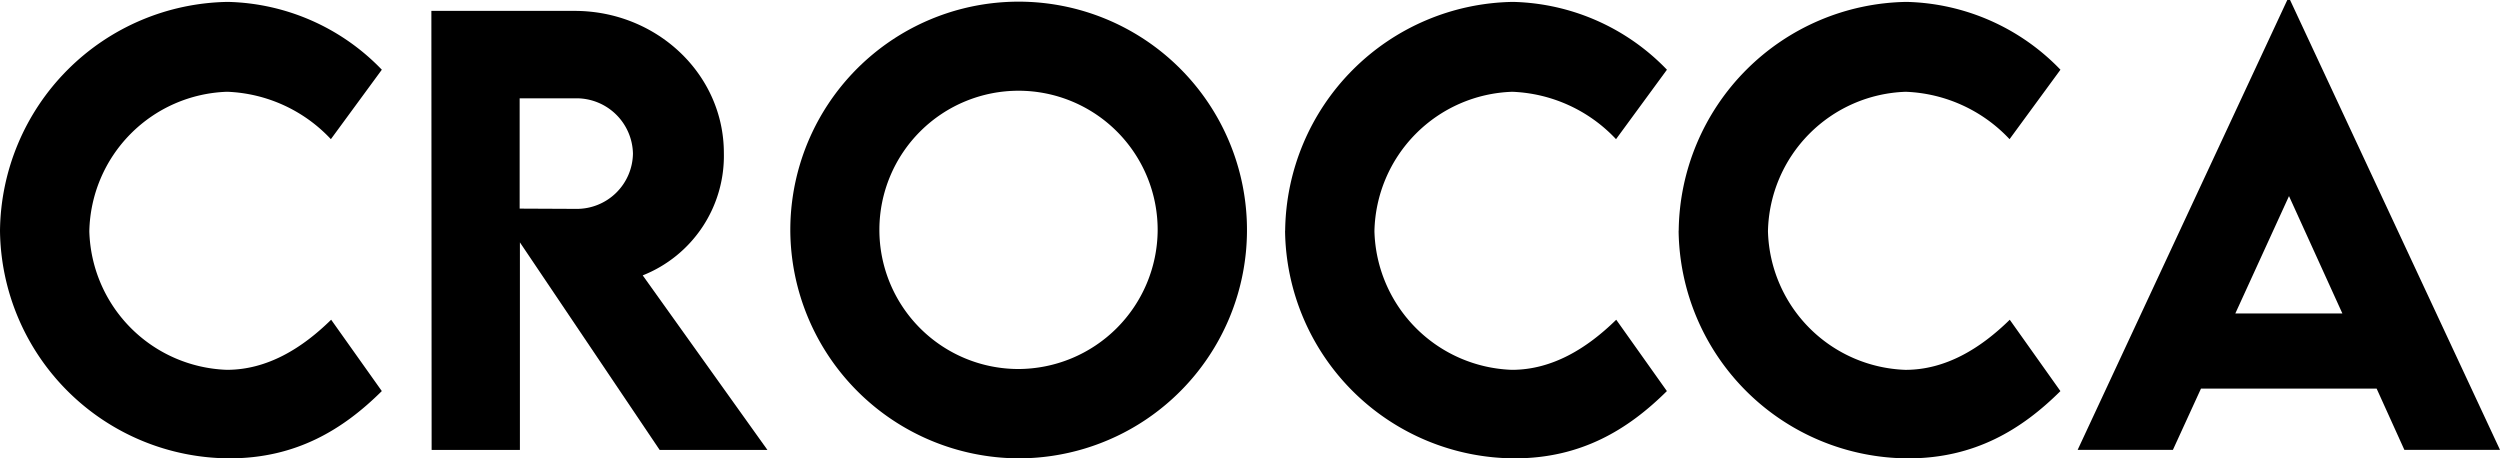 <svg xmlns="http://www.w3.org/2000/svg" xmlns:xlink="http://www.w3.org/1999/xlink" width="198.238" height="36.344" viewBox="0 0 198.238 36.344"><defs><clipPath id="a"><rect width="198.238" height="36.344"></rect></clipPath></defs><g clip-path="url(#a)"><path d="M0,18.689A18.349,18.349,0,0,1,18.077.549a17.483,17.483,0,0,1,12.2,5.377l-4.04,5.507A11.87,11.87,0,0,0,18.01,7.675,11.3,11.3,0,0,0,7.083,18.732,11.3,11.3,0,0,0,17.99,29.723c3.2,0,5.96-1.706,8.269-3.973l4.017,5.658c-3.066,3.045-6.8,5.334-12.073,5.334A18.259,18.259,0,0,1,0,18.689" transform="translate(0 -0.398)"></path><path d="M142.3,37.948,131.22,21.492V37.948h-7L124.2,3.137h11.359c6.5,0,11.834,5.01,11.834,11.272a10.193,10.193,0,0,1-6.435,9.7l9.89,13.842ZM131.2,18.815l4.492.021a4.451,4.451,0,0,0,4.492-4.384,4.478,4.478,0,0,0-4.492-4.384H131.2Z" transform="translate(-89.994 -2.273)"></path><path d="M227.544,18.71a18.106,18.106,0,1,1,18.073,18.032A18.173,18.173,0,0,1,227.544,18.71m29.129-.043a11.033,11.033,0,1,0-11.057,10.992,11.075,11.075,0,0,0,11.057-10.992" transform="translate(-164.876 -0.398)"></path><path d="M370.021,18.689A18.351,18.351,0,0,1,388.094.549a17.484,17.484,0,0,1,12.2,5.377l-4.037,5.507a11.9,11.9,0,0,0-8.229-3.757A11.3,11.3,0,0,0,377.1,18.732a11.294,11.294,0,0,0,10.9,10.992c3.2,0,5.96-1.706,8.273-3.973l4.017,5.658c-3.067,3.045-6.8,5.334-12.07,5.334a18.259,18.259,0,0,1-18.206-18.053" transform="translate(-268.114 -0.398)"></path><path d="M483.329,18.689A18.351,18.351,0,0,1,501.4.549a17.484,17.484,0,0,1,12.2,5.377l-4.036,5.507a11.9,11.9,0,0,0-8.23-3.757,11.3,11.3,0,0,0-10.927,11.057,11.294,11.294,0,0,0,10.9,10.992c3.2,0,5.96-1.706,8.273-3.973l4.017,5.658c-3.066,3.045-6.8,5.334-12.069,5.334a18.26,18.26,0,0,1-18.206-18.053" transform="translate(-350.216 -0.398)"></path><path d="M621.9,30.815H607.971l-2.226,4.859h-7.554L614.815,0h.22l16.648,35.674H624.1Zm-2.717-5.96-4.232-9.307-4.256,9.307Z" transform="translate(-433.444)"></path></g></svg>